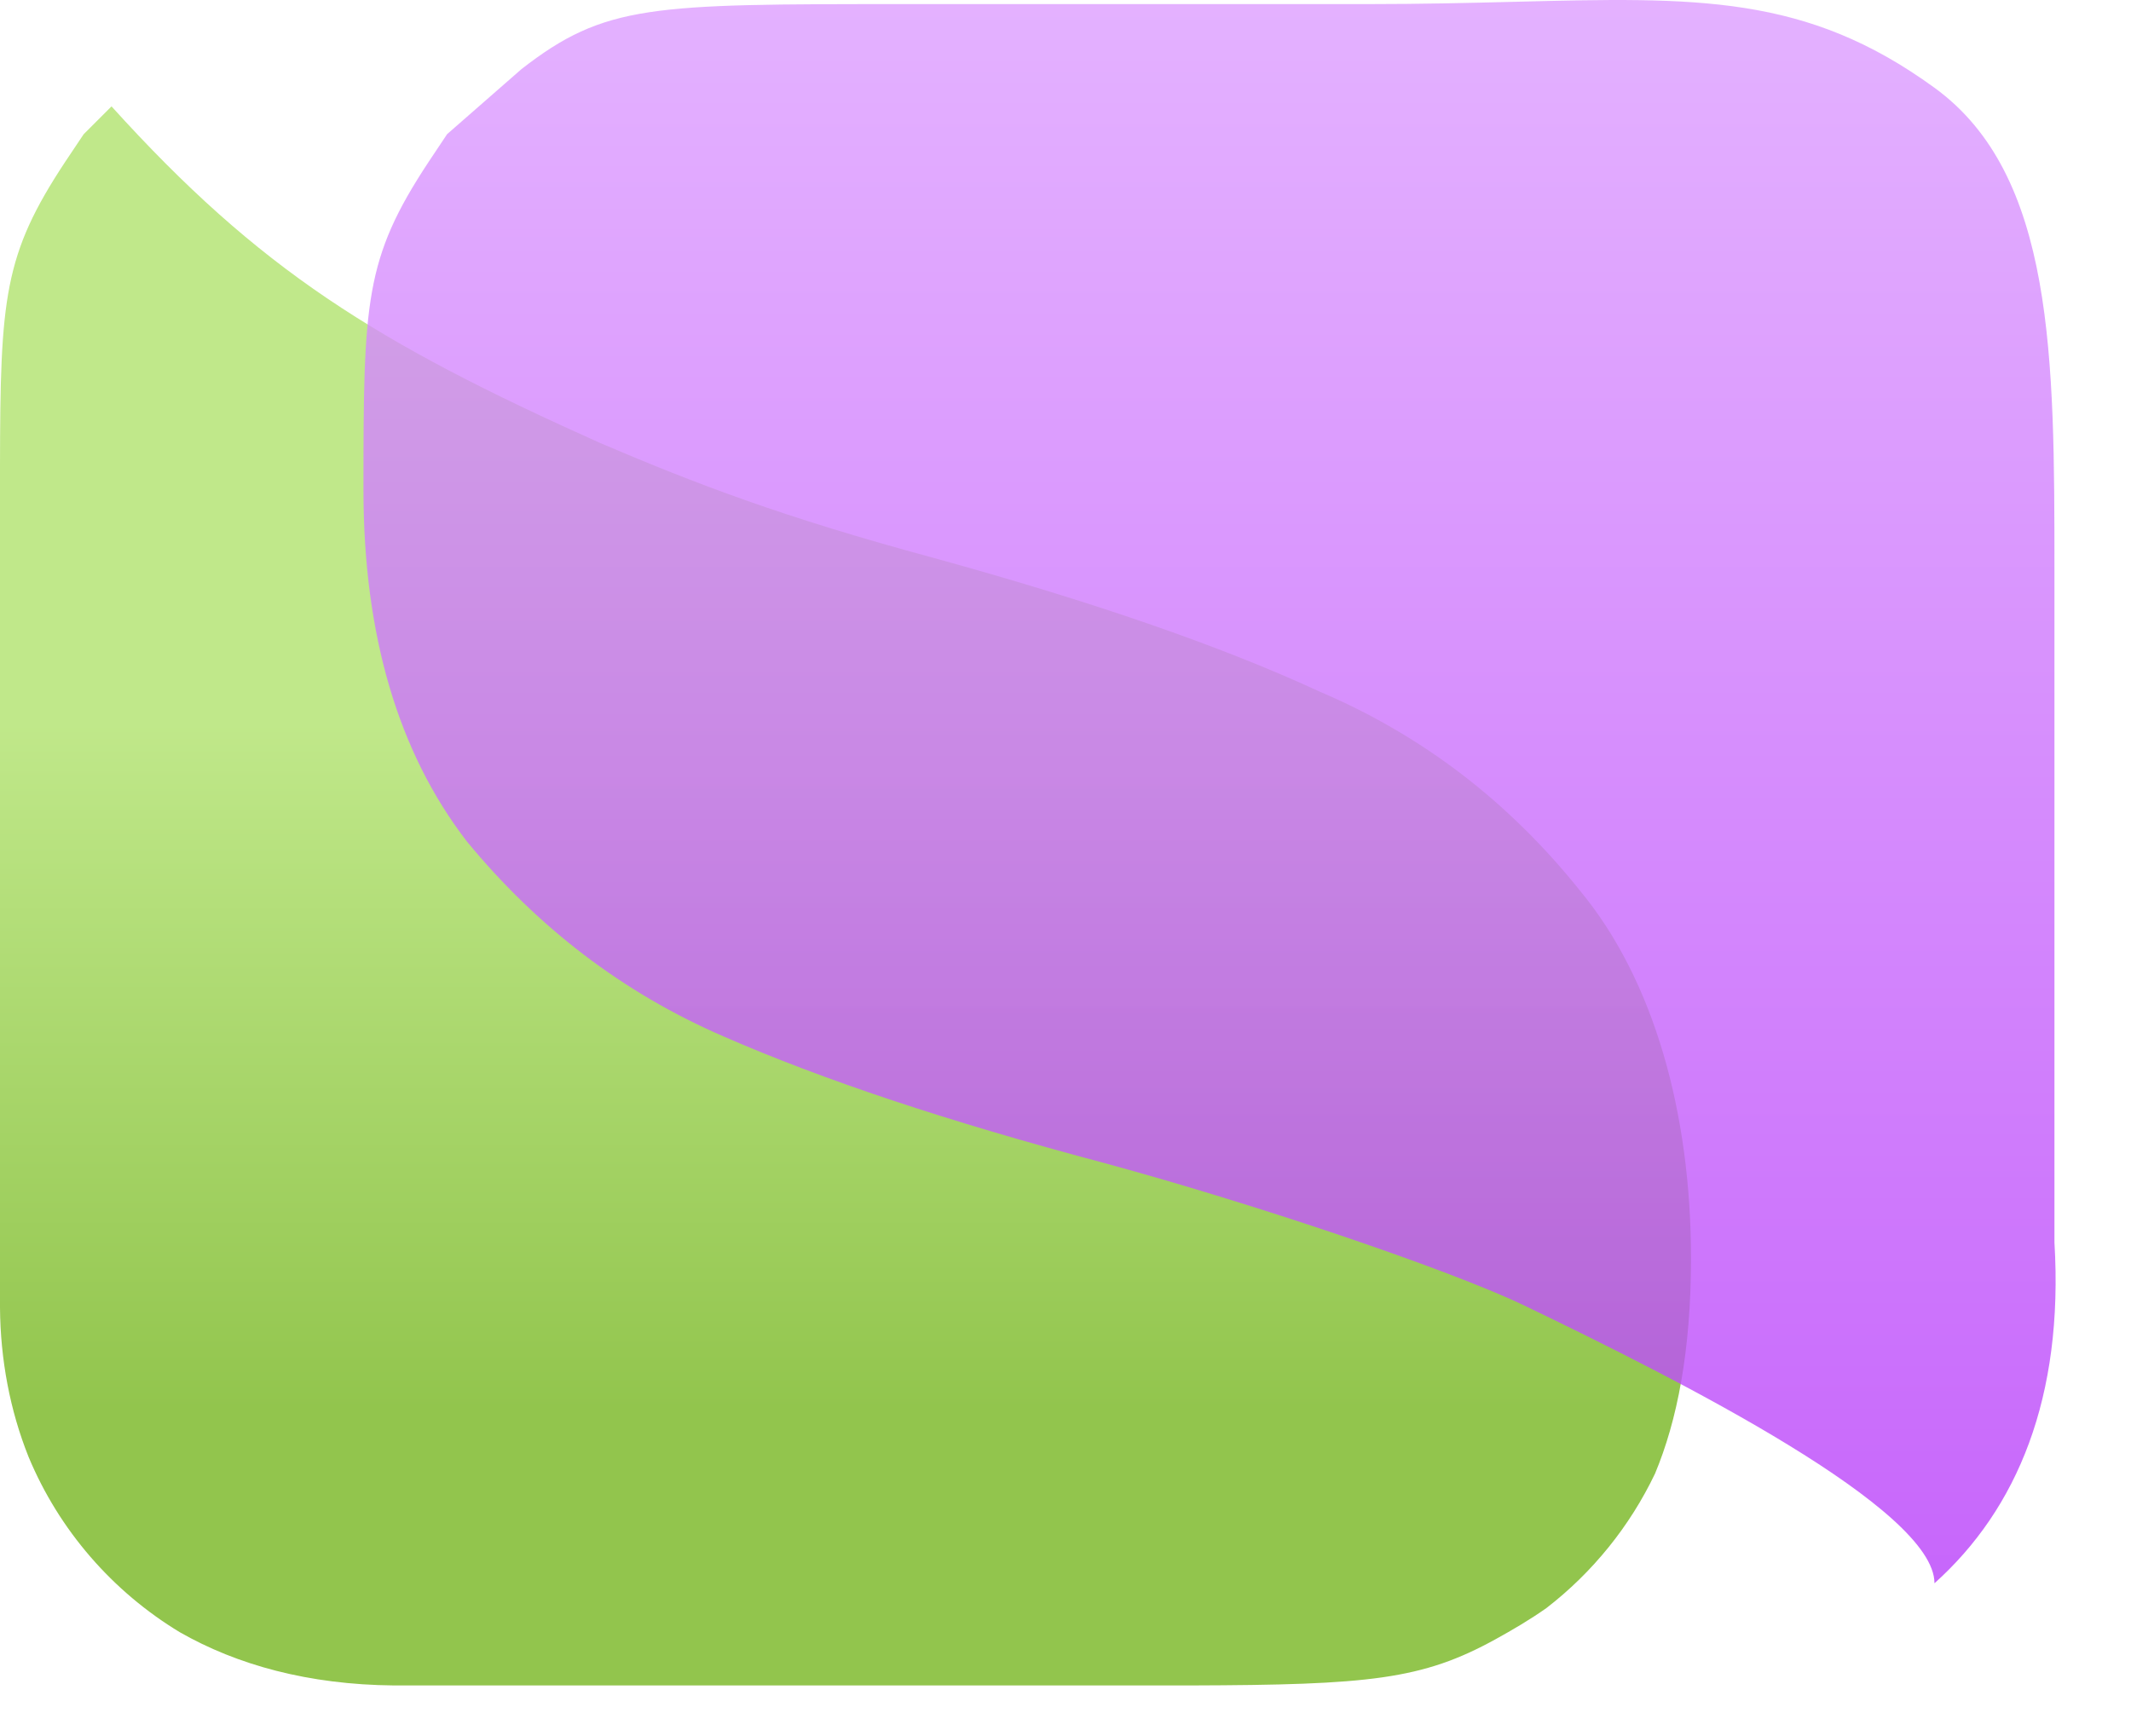<svg width="27" height="22" viewBox="0 0 27 22" fill="none" xmlns="http://www.w3.org/2000/svg">
<path fill-rule="evenodd" clip-rule="evenodd" d="M0 16.571V5.909C0.003 3.772 0.049 3.229 0.824 2.054L1.06 1.701L1.413 1.348C3.29 3.423 4.755 4.337 7.606 5.615C8.826 6.135 9.917 6.553 11.825 7.069C13.827 7.62 15.461 8.182 16.721 8.765C18.015 9.316 19.114 10.156 20.017 11.285C20.956 12.418 21.425 14.104 21.425 15.945C21.425 17.128 21.248 18.006 20.97 18.673C20.65 19.344 20.177 19.927 19.595 20.377C19.381 20.528 19.163 20.655 18.953 20.771C18.02 21.287 17.345 21.352 15.09 21.359H4.991C3.908 21.349 3.006 21.1 2.279 20.685C1.427 20.17 0.75 19.393 0.363 18.465C0.125 17.871 0.005 17.226 0 16.571Z" fill="url(#paint0_linear_4846_29423)"/>
<path fill-rule="evenodd" clip-rule="evenodd" d="M26.03 15.743C26.148 17.71 25.559 19.123 24.51 20.064C24.51 19.127 21.314 17.506 19.304 16.54C18.358 16.087 15.871 15.247 13.963 14.731C12.023 14.215 10.424 13.684 9.165 13.133C7.902 12.586 6.819 11.761 5.915 10.663C5.043 9.53 4.605 8.045 4.605 6.205C4.605 3.819 4.62 3.281 5.429 2.054L5.665 1.7L6.607 0.876C7.666 0.052 8.255 0.052 11.433 0.052L17.319 0.052C18.007 0.052 18.624 0.037 19.185 0.023C21.504 -0.036 22.884 -0.071 24.51 1.112C26.03 2.217 26.03 4.526 26.03 7.233V15.743Z" fill="url(#paint1_linear_4846_29423)" fill-opacity="0.8"/>
<defs>
<linearGradient id="paint0_linear_4846_29423" x1="10.713" y1="1.348" x2="10.713" y2="21.36" gradientUnits="userSpaceOnUse">
<stop offset="0.39" stop-color="#C0E88A"/>
<stop offset="0.825" stop-color="#92C54D"/>
</linearGradient>
<linearGradient id="paint1_linear_4846_29423" x1="15.325" y1="0" x2="15.325" y2="20.064" gradientUnits="userSpaceOnUse">
<stop stop-color="#DD9EFF"/>
<stop offset="1" stop-color="#B940FA"/>
</linearGradient>
</defs>
</svg>
